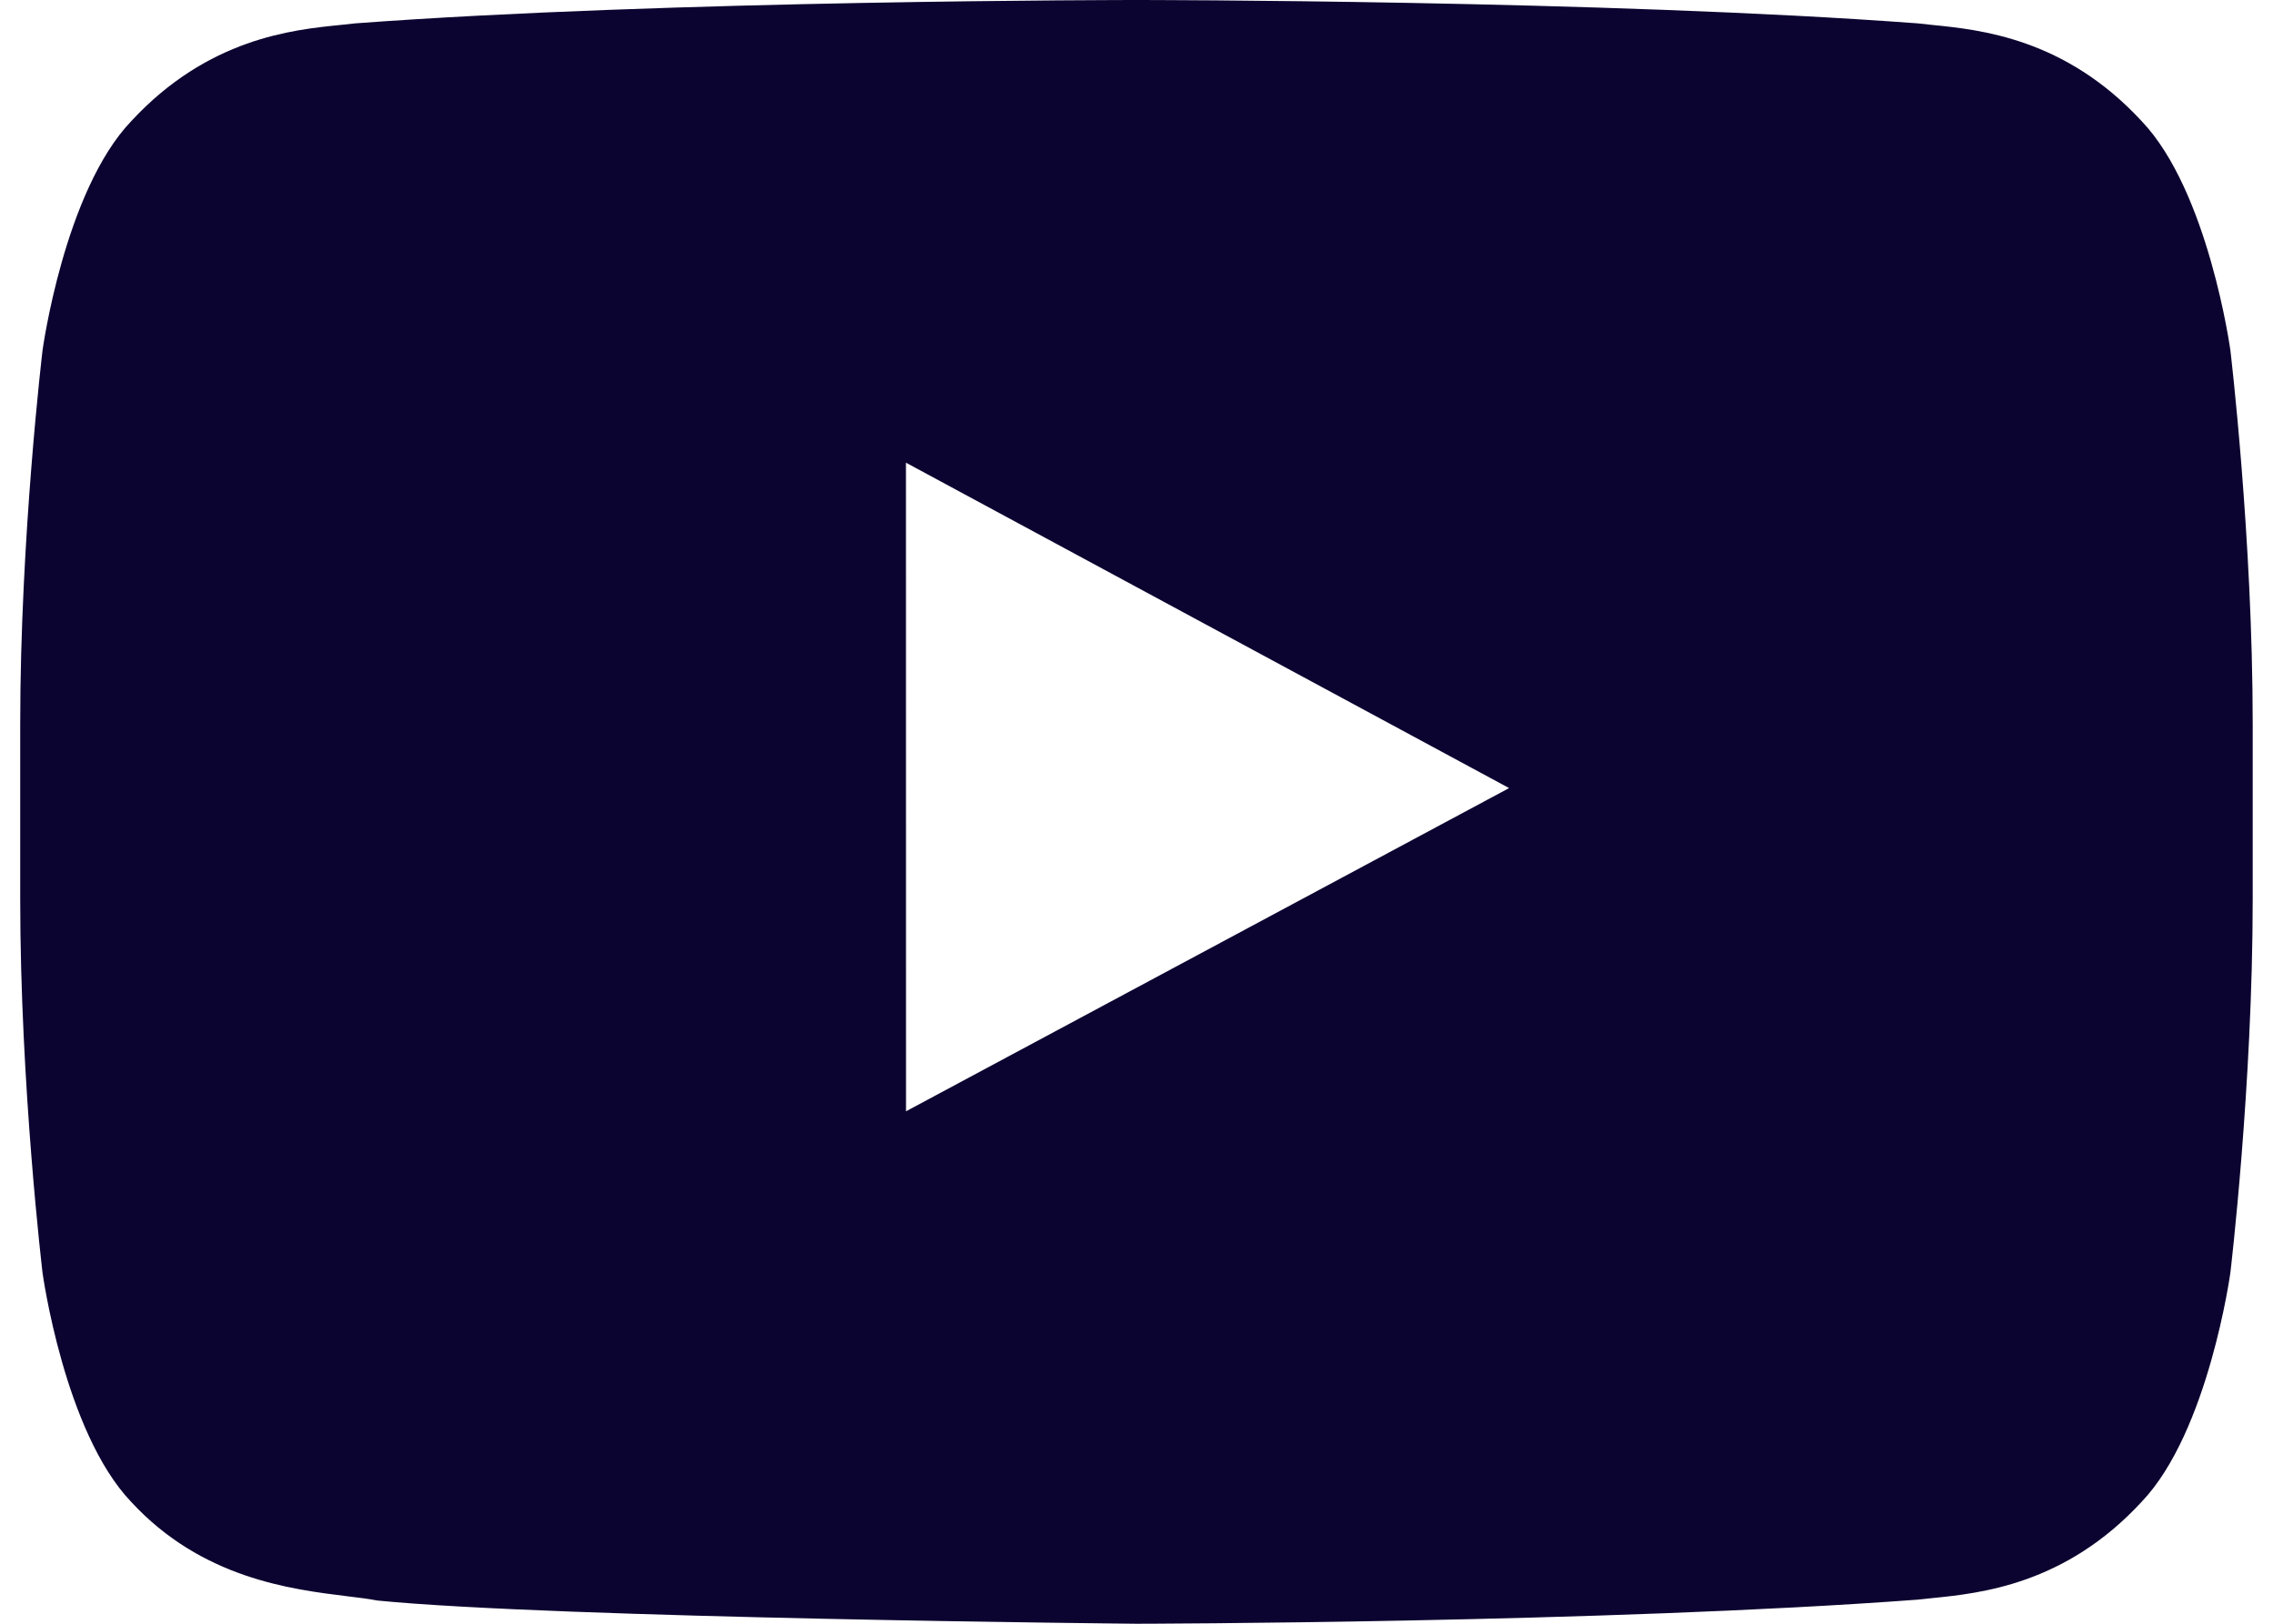 <?xml version="1.0" encoding="UTF-8" standalone="no"?>
<svg
   xmlns:dc="http://purl.org/dc/elements/1.1/"
   xmlns:cc="http://creativecommons.org/ns#"
   xmlns:rdf="http://www.w3.org/1999/02/22-rdf-syntax-ns#"
   xmlns:svg="http://www.w3.org/2000/svg"
   xmlns="http://www.w3.org/2000/svg"
   xmlns:sodipodi="http://sodipodi.sourceforge.net/DTD/sodipodi-0.dtd"
   xmlns:inkscape="http://www.inkscape.org/namespaces/inkscape"
   width="28"
   height="20"
   viewBox="0 0 28 20"
   fill="none"
   version="1.1"
   id="svg4"
   sodipodi:docname="youtube.svg"
   inkscape:version="1.0.2-2 (e86c870879, 2021-01-15)">
  <defs
     id="defs8" />
  <sodipodi:namedview
     pagecolor="#ffffff"
     bordercolor="#666666"
     borderopacity="1"
     objecttolerance="10"
     gridtolerance="10"
     guidetolerance="10"
     inkscape:pageopacity="0"
     inkscape:pageshadow="2"
     inkscape:window-width="3440"
     inkscape:window-height="1377"
     id="namedview6"
     showgrid="false"
     fit-margin-top="0"
     fit-margin-left="0"
     fit-margin-right="0"
     fit-margin-bottom="0"
     inkscape:zoom="16.856921"
     inkscape:cx="4.5823461"
     inkscape:cy="16.7769"
     inkscape:window-x="1912"
     inkscape:window-y="-8"
     inkscape:window-maximized="1"
     inkscape:current-layer="svg4"
     inkscape:document-rotation="0" />
  <path
     fill-rule="evenodd"
     clip-rule="evenodd"
     d="m 26.382,1.492 c 0.824,0.863 1.093,2.822 1.093,2.822 0,0 0.275,2.301 0.275,4.602 v 2.158 c 0,2.301 -0.275,4.602 -0.275,4.602 0,0 -0.269,1.959 -1.093,2.822 -0.942,1.021 -1.987,1.126 -2.578,1.186 -0.065,0.006 -0.124,0.013 -0.178,0.019 -3.848,0.288 -9.627,0.297 -9.627,0.297 0,0 -7.15,-0.068 -9.35,-0.286 -0.104,-0.02 -0.231,-0.036 -0.374,-0.053 -0.697,-0.086 -1.791,-0.222 -2.659,-1.162 -0.824,-0.863 -1.092,-2.822 -1.092,-2.822 0,0 -0.275,-2.301 -0.275,-4.602 v -2.158 c 0,-2.301 0.275,-4.602 0.275,-4.602 0,0 0.268,-1.959 1.092,-2.822 C 2.562,0.47 3.607,0.366 4.198,0.307 4.262,0.3 4.321,0.294 4.373,0.288 8.222,2.2e-5 13.994,2.2e-5 13.994,2.2e-5 h 0.012 c 0,0 5.772,0 9.621,0.288 0.053,0.006 0.111,0.012 0.175,0.019 0.59,0.059 1.636,0.163 2.58,1.185 z m -15.222,4.207 8e-4,7.989 7.429,-3.981 z"
     fill="#0c0430"
     id="path2" />
</svg>
